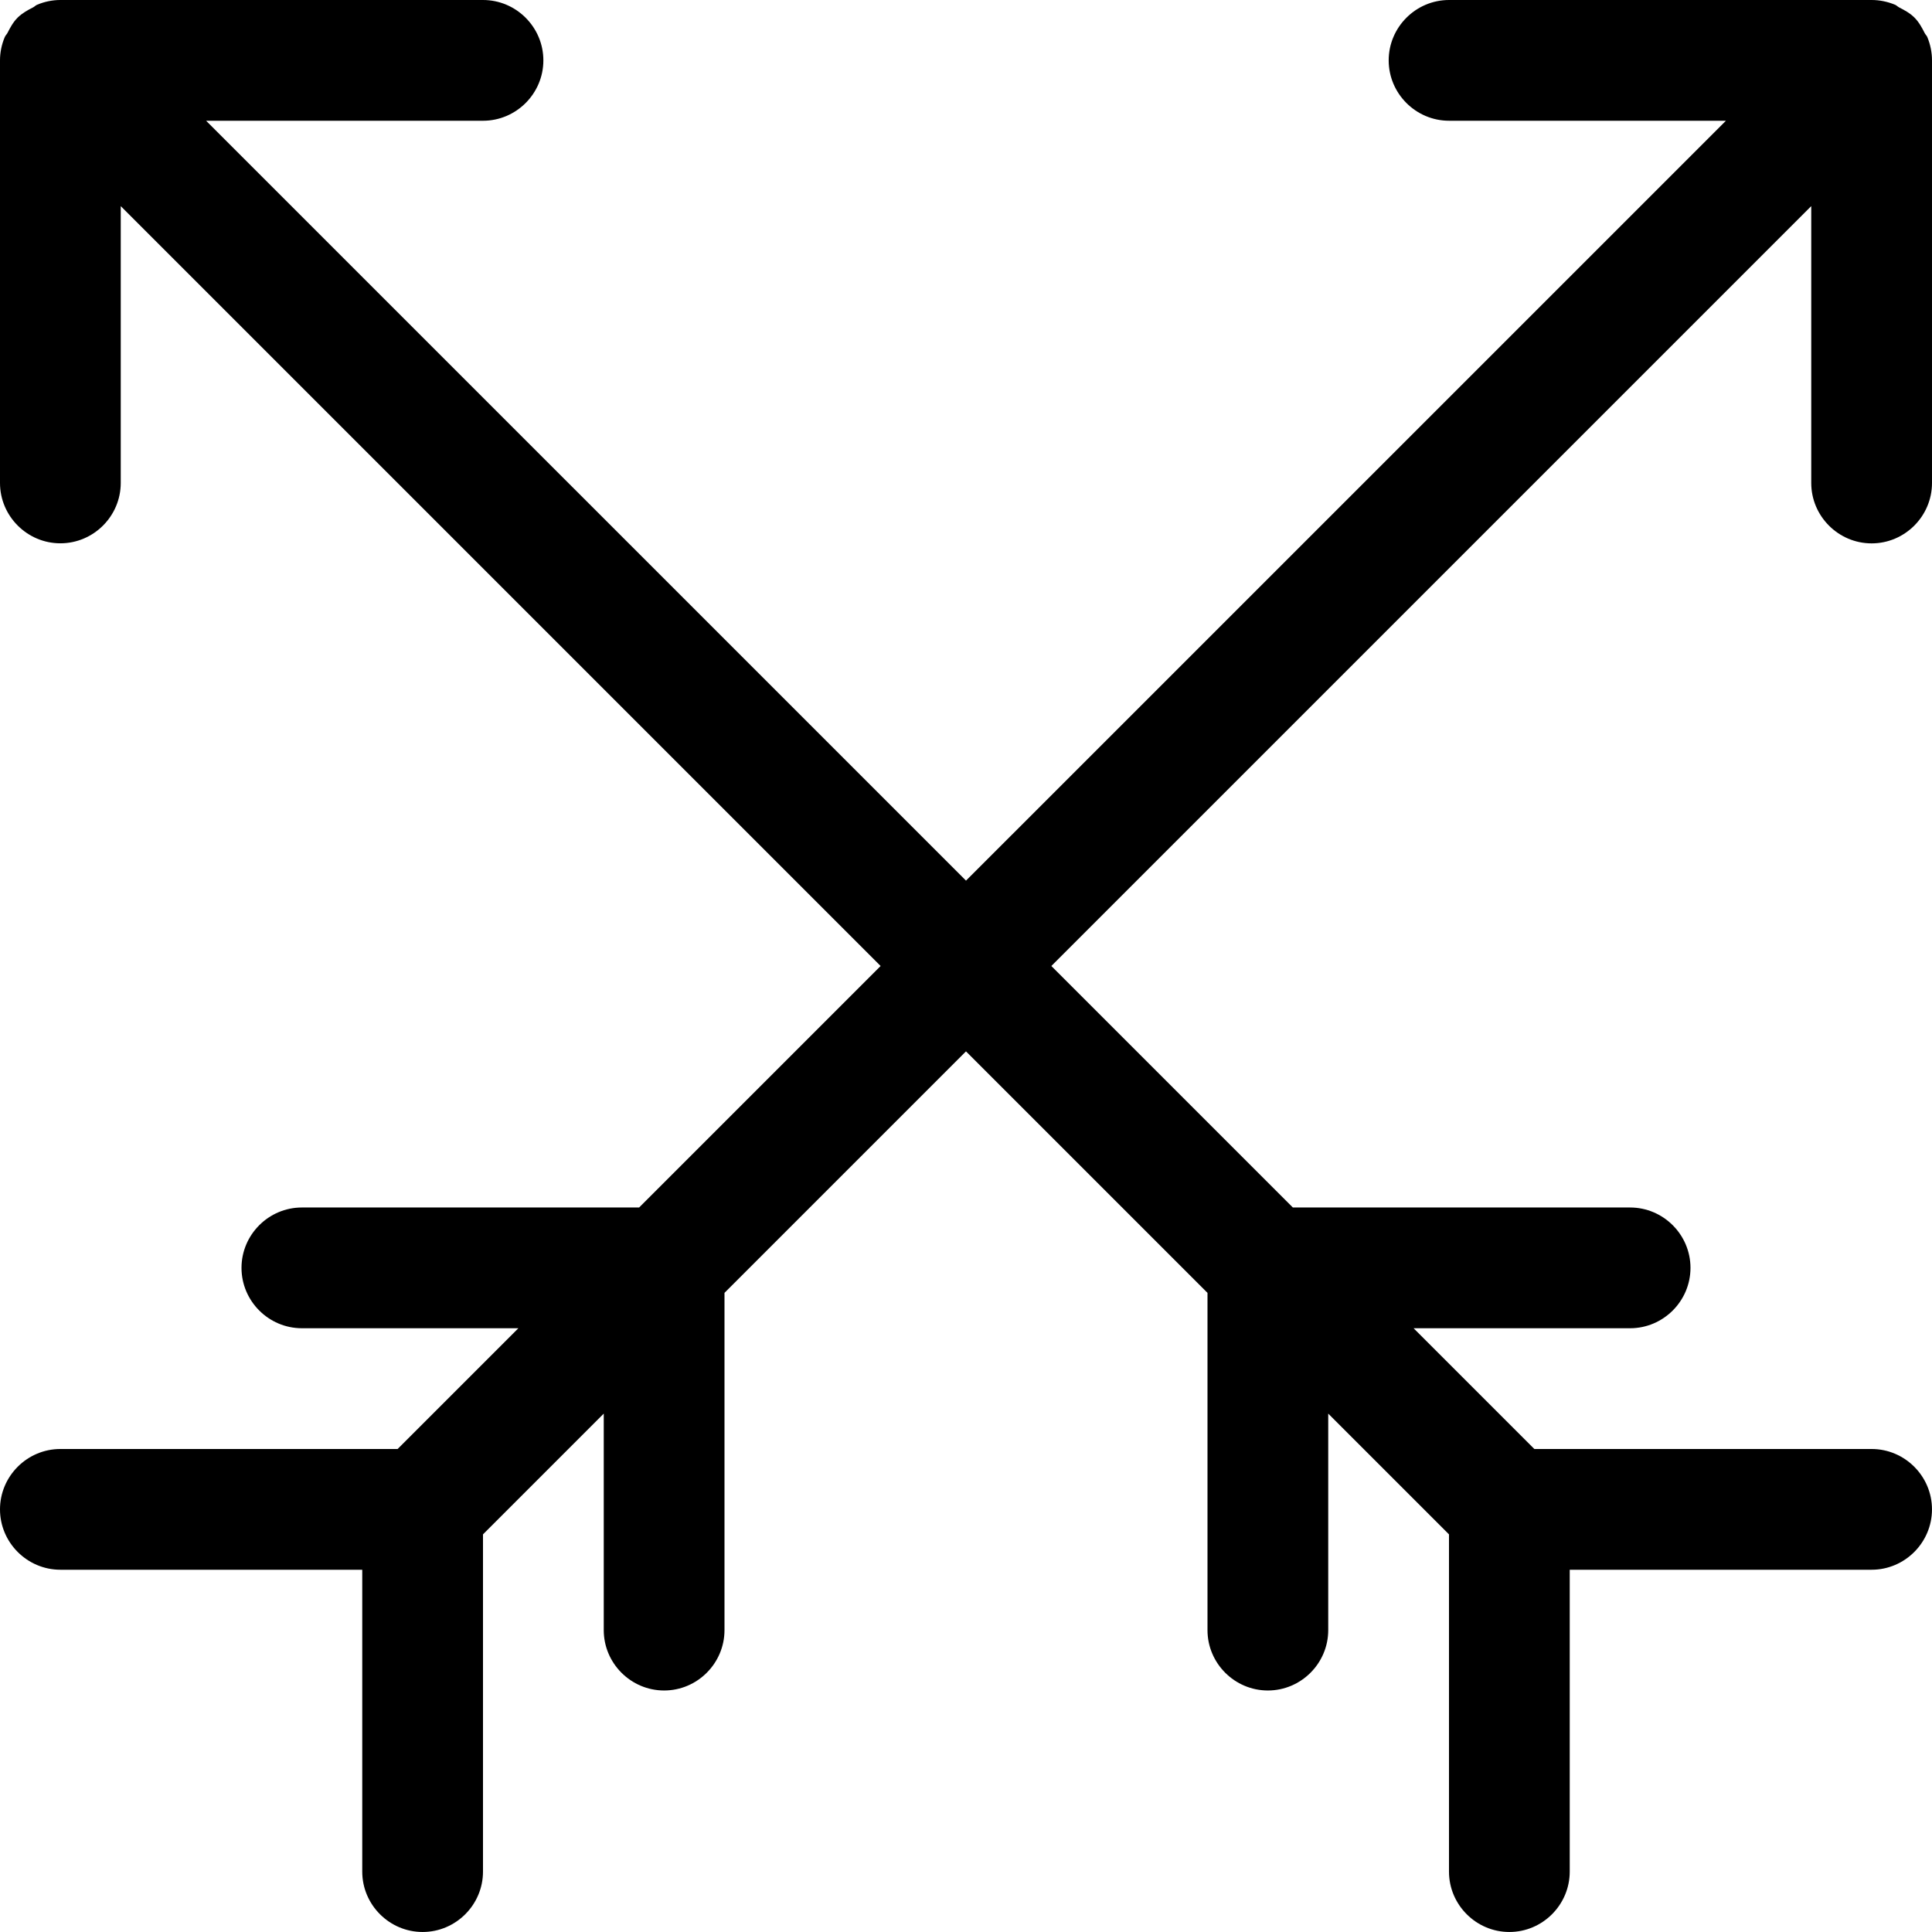 <?xml version="1.0" encoding="iso-8859-1"?>
<!-- Uploaded to: SVG Repo, www.svgrepo.com, Generator: SVG Repo Mixer Tools -->
<svg height="800px" width="800px" version="1.1" id="Capa_1" xmlns="http://www.w3.org/2000/svg" xmlns:xlink="http://www.w3.org/1999/xlink" 
	 viewBox="0 0 384.97 384.97" xml:space="preserve">
<g>
	<path id="&#x421;rossed_Vintage_Arrows" d="M372.939,108.273c6.617,0,12.03-5.414,12.03-12.03V12.03c0,0,0,0,0-0.012
		c0-1.588-0.325-3.164-0.938-4.644c-0.12-0.289-0.373-0.493-0.517-0.782c-0.553-1.095-1.143-2.19-2.045-3.092
		s-1.985-1.48-3.068-2.033c-0.289-0.156-0.505-0.409-0.806-0.529C376.103,0.325,374.527,0,372.951,0l0,0h-84.212
		c-6.617,0-12.03,5.414-12.03,12.03s5.414,12.03,12.03,12.03h55.171L192.485,175.474L41.071,24.061h55.171
		c6.617,0,12.03-5.414,12.03-12.03S102.859,0,96.242,0H12.03c0,0,0,0-0.012,0c-1.576,0-3.152,0.325-4.632,0.95
		c-0.289,0.12-0.505,0.373-0.782,0.517C5.51,2.021,4.427,2.611,3.513,3.513C2.611,4.415,2.033,5.498,1.48,6.581
		C1.323,6.869,1.071,7.086,0.95,7.387C0.325,8.866,0,10.442,0,12.018l0,0V96.23c0,6.617,5.414,12.03,12.03,12.03
		s12.03-5.414,12.03-12.03V41.071l151.413,151.413l-48.121,48.121H60.152c-6.617,0-12.03,5.414-12.03,12.03
		c0,6.617,5.414,12.03,12.03,12.03h43.141l-24.061,24.061H12.03c-6.617,0-12.03,5.414-12.03,12.03c0,6.617,5.414,12.03,12.03,12.03
		h60.152v60.152c0,6.617,5.414,12.03,12.03,12.03s12.03-5.414,12.03-12.03v-67.201l24.061-24.061v43.141
		c0,6.617,5.414,12.03,12.03,12.03c6.617,0,12.03-5.414,12.03-12.03v-67.201l48.121-48.121l48.121,48.121v67.201
		c0,6.617,5.414,12.03,12.03,12.03c6.617,0,12.03-5.414,12.03-12.03v-43.141l24.061,24.061v67.201c0,6.617,5.414,12.03,12.03,12.03
		c6.617,0,12.03-5.414,12.03-12.03v-60.152h60.152c6.617,0,12.03-5.414,12.03-12.03c0-6.617-5.414-12.03-12.03-12.03h-67.201
		l-24.061-24.061h43.141c6.617,0,12.03-5.414,12.03-12.03c0-6.617-5.414-12.03-12.03-12.03h-67.201l-48.121-48.121L360.909,41.071
		v55.171C360.909,102.859,366.323,108.273,372.939,108.273z"/>
	<g>
	</g>
	<g>
	</g>
	<g>
	</g>
	<g>
	</g>
	<g>
	</g>
	<g>
	</g>
</g>
</svg>